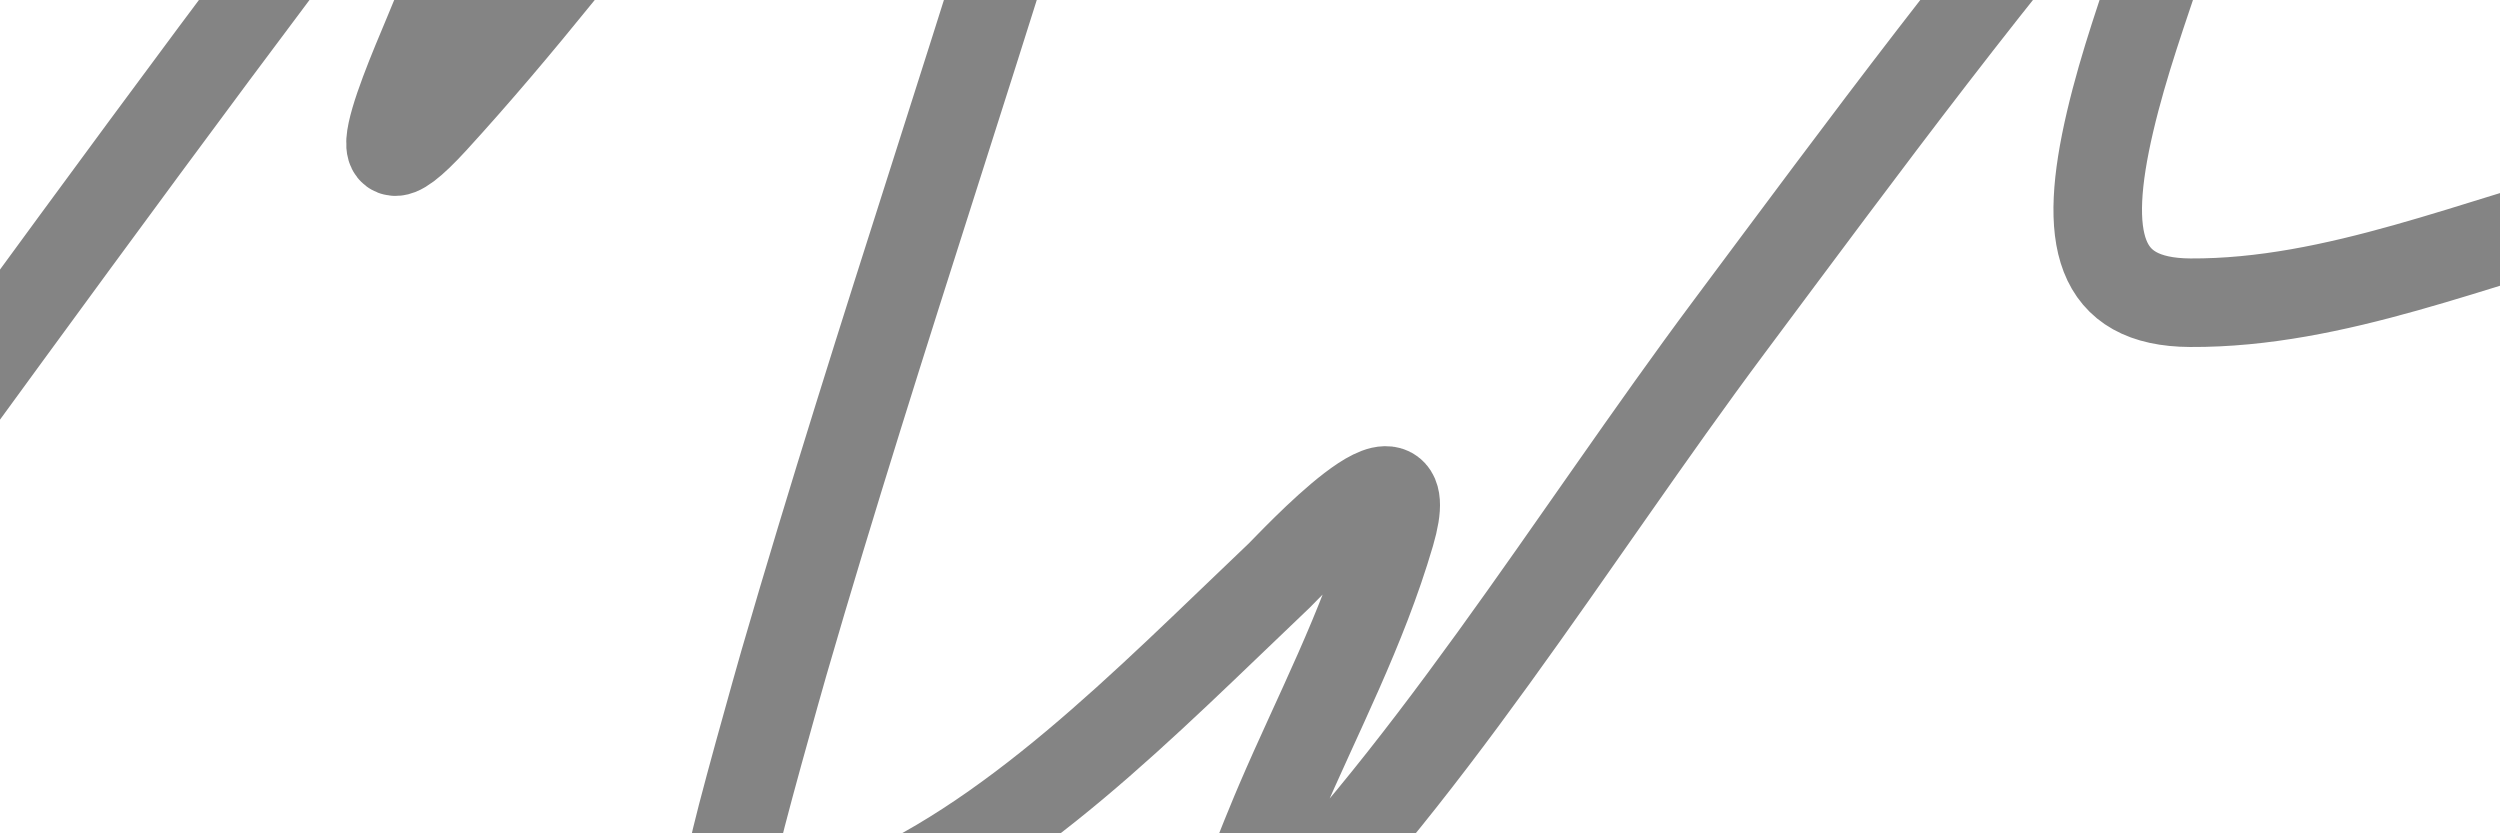 <svg width="1440" height="480" viewBox="0 0 1440 480" fill="none" xmlns="http://www.w3.org/2000/svg">
<path opacity="0.53" d="M-489.608 805.951C-503.875 847.893 -520.459 886.239 -480.633 837.201C-258.621 563.836 -51.225 262.988 163.489 -22.831C208.705 -83.02 254.68 -147.517 307.317 -193.929C333.235 -216.781 315.918 -167.972 310.809 -152.365C292.848 -97.495 272.044 -44.775 251.424 7.794C241.699 32.589 197.965 126.056 249.771 69.424C348.386 -38.38 434.944 -168.788 534.248 -275.315C560.351 -303.317 595.915 -340.897 629.077 -353.6C701.336 -381.28 628.91 -191.839 626.366 -183.107C570.894 7.289 506.755 191.462 451.473 382.068C450.002 387.142 423.956 478.903 422.265 491.155C413.244 556.554 472.875 529.203 490.976 521.932C582.203 485.289 658.89 405.626 736.816 331.541C743.138 325.53 820.065 241.931 800.888 307.413C784.702 362.679 758.77 411.582 737.189 461.959C734.612 467.975 687.39 578.641 714.897 552.506C818.184 454.368 905.512 309.521 995.956 188.283C1073.67 84.103 1151.22 -21.422 1234.44 -116.041C1239.2 -121.458 1277.9 -173.667 1271.16 -126.601C1261.19 -56.988 1231.04 3.413 1215.43 69.986C1199.59 137.588 1208.06 174.083 1261.61 174.367C1345.41 174.812 1426.95 138.892 1508.29 117.985C1533.14 111.598 1582.4 92.294 1601.88 133.16C1624.11 179.826 1596.52 249.259 1592.03 296.008C1573.02 494.184 2083.64 173.891 2128.14 147.988" stroke="#171717" stroke-width="51" stroke-linecap="round"/>
</svg>
